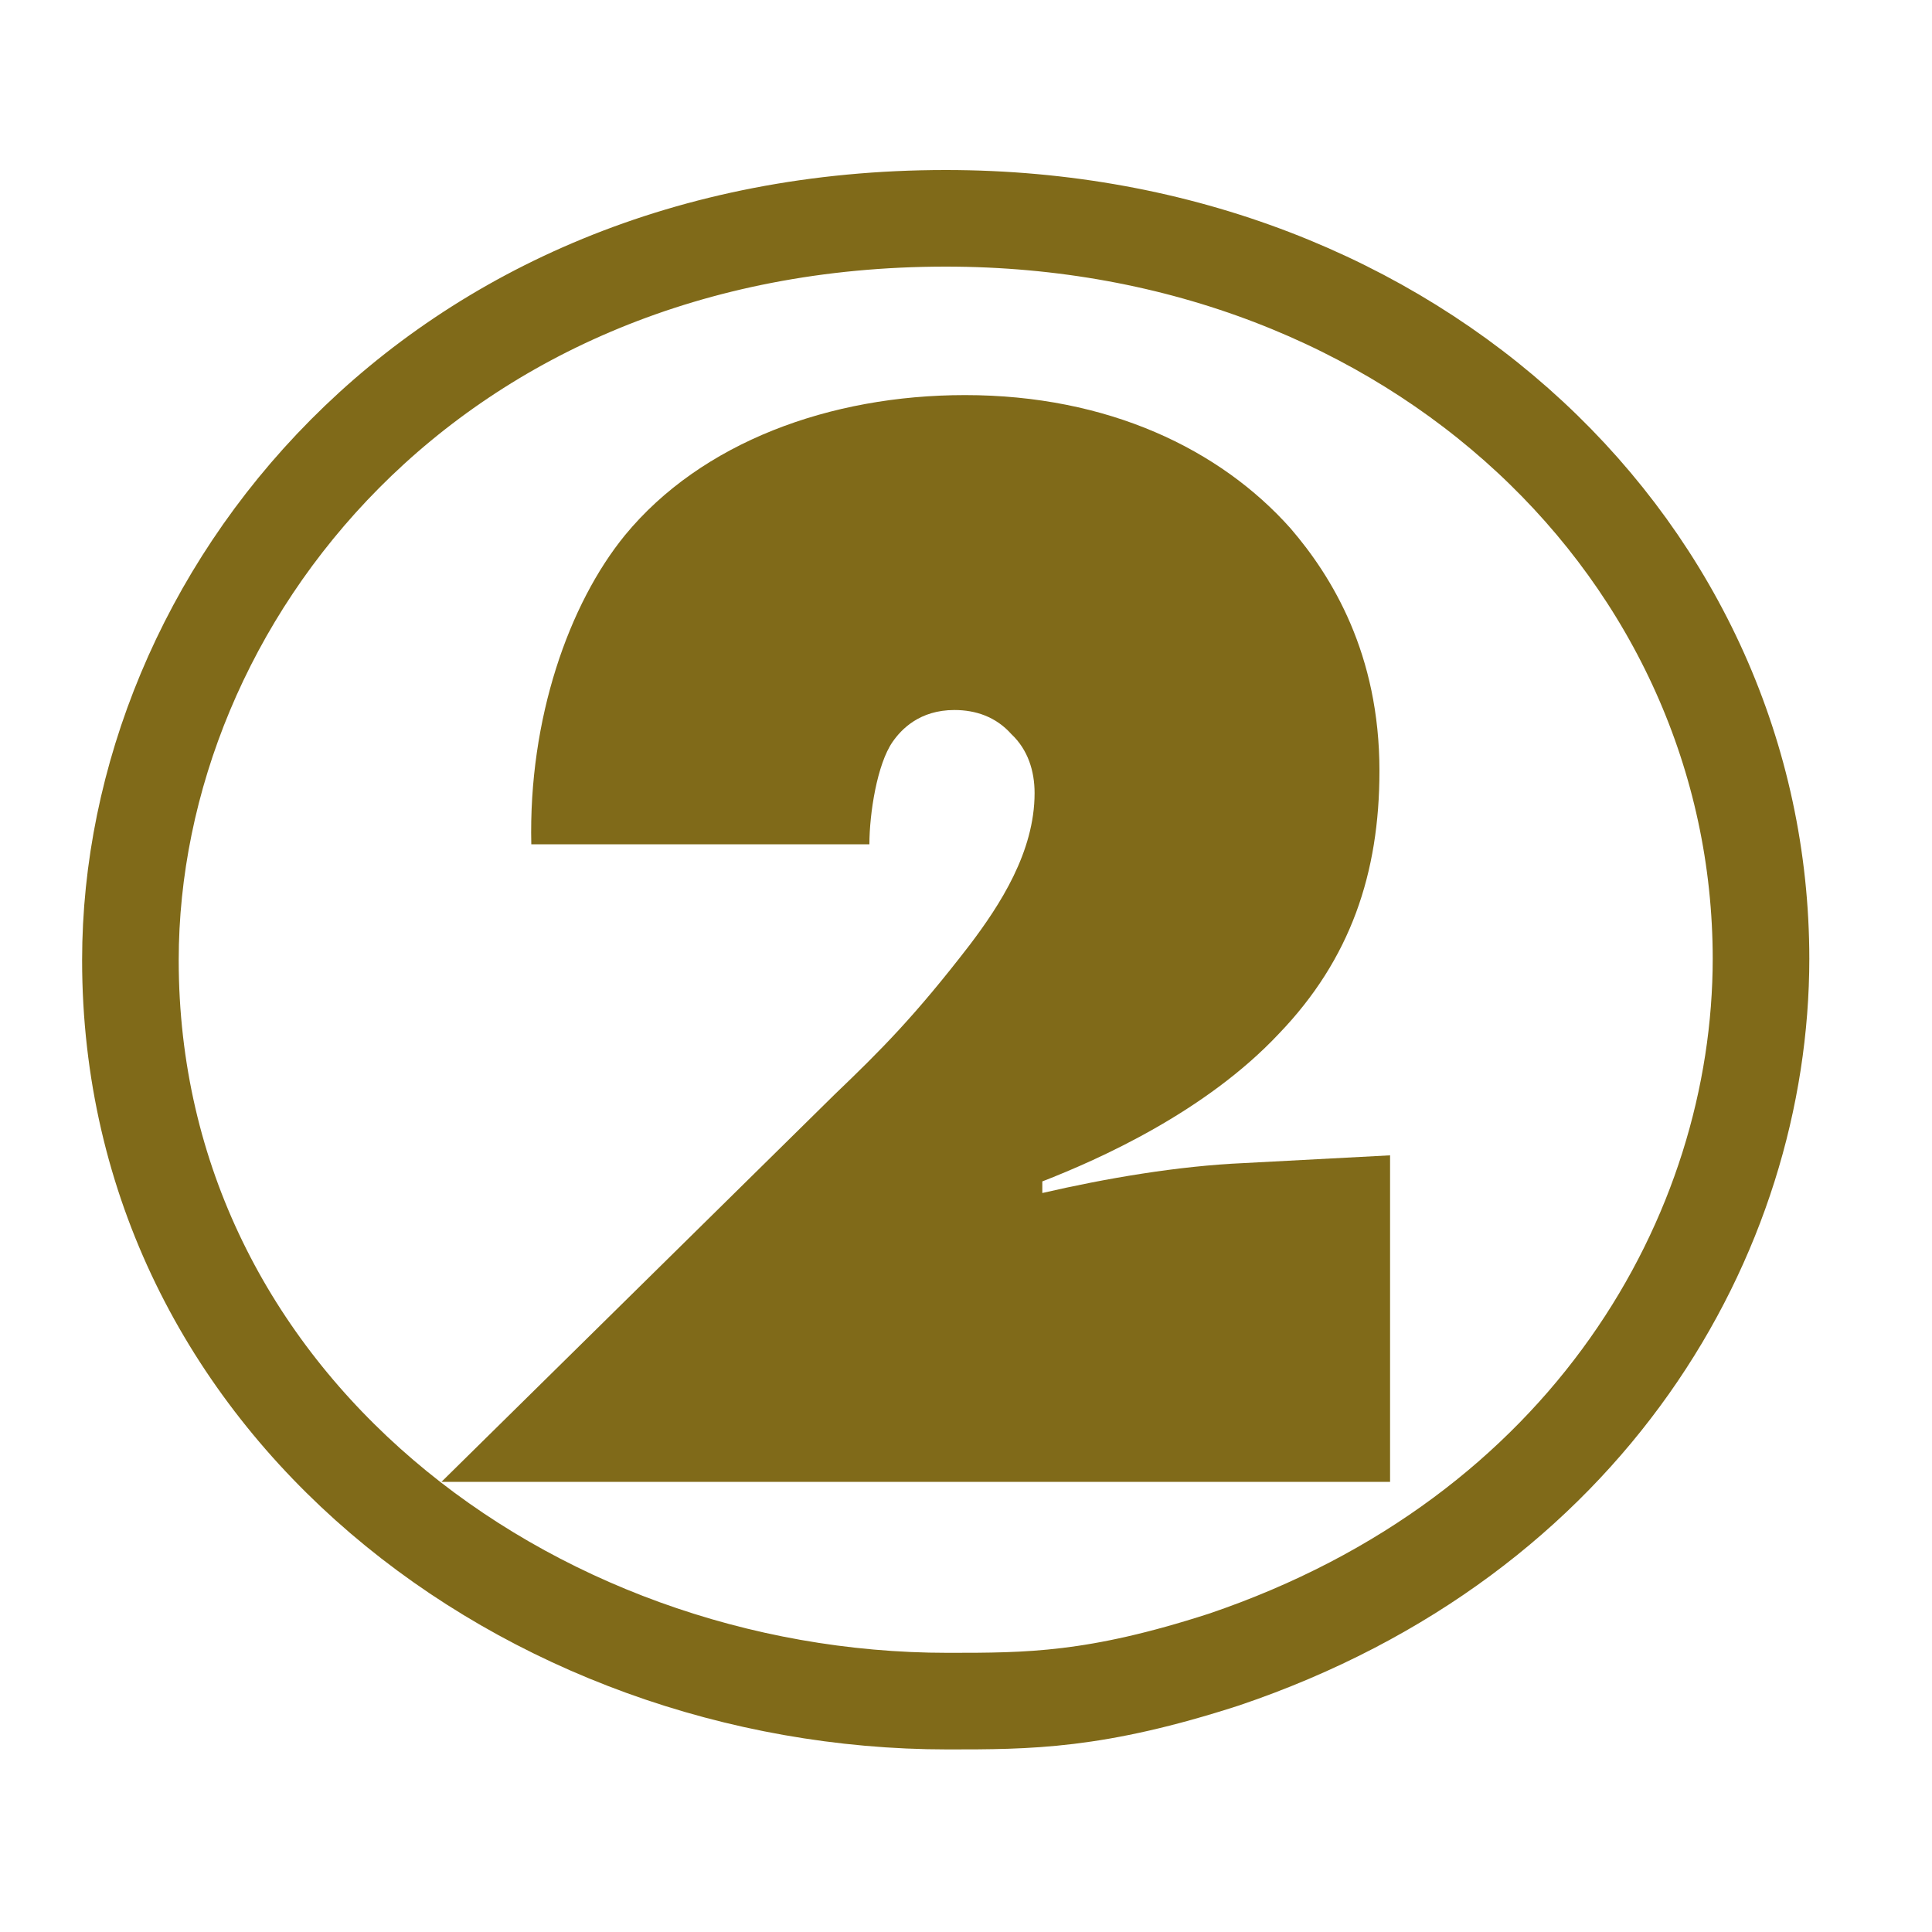 <?xml version="1.0" encoding="UTF-8"?>
<svg id="_レイヤー_1" data-name="レイヤー 1" xmlns="http://www.w3.org/2000/svg" viewBox="0 0 20 20">
  <defs>
    <style>
      .cls-1, .cls-2 {
        fill: none;
      }

      .cls-2 {
        stroke: #806a19;
      }

      .cls-3 {
        fill: #806a19;
      }
    </style>
  </defs>
  <rect class="cls-1" width="20" height="20"/>
  <path class="cls-2" d="M18.23,9.92c0,2.86-1.78,5.98-5.56,7.26-1.33.43-2.02.43-2.86.43-4.34,0-8.46-3.09-8.46-7.67,0-3.74,3.11-7.68,8.44-7.68,4.88,0,8.44,3.48,8.44,7.67Z"/>
  <path class="cls-3" d="M14.38,15.34H4.57l4.07-4.01c.48-.46.83-.81,1.4-1.55.31-.41.67-.96.67-1.57,0-.23-.07-.45-.24-.61-.16-.18-.37-.25-.59-.25-.36,0-.55.2-.64.33-.16.23-.24.74-.24,1.06h-3.5c-.03-1.3.39-2.49.97-3.2.79-.96,2.12-1.45,3.52-1.45,1.48,0,2.64.56,3.37,1.38.43.5.92,1.3.92,2.51,0,1.06-.3,1.95-1.04,2.72-.76.81-1.86,1.3-2.45,1.53v.12c.65-.15,1.4-.28,2.09-.31l1.51-.08v3.38Z"/>
</svg>